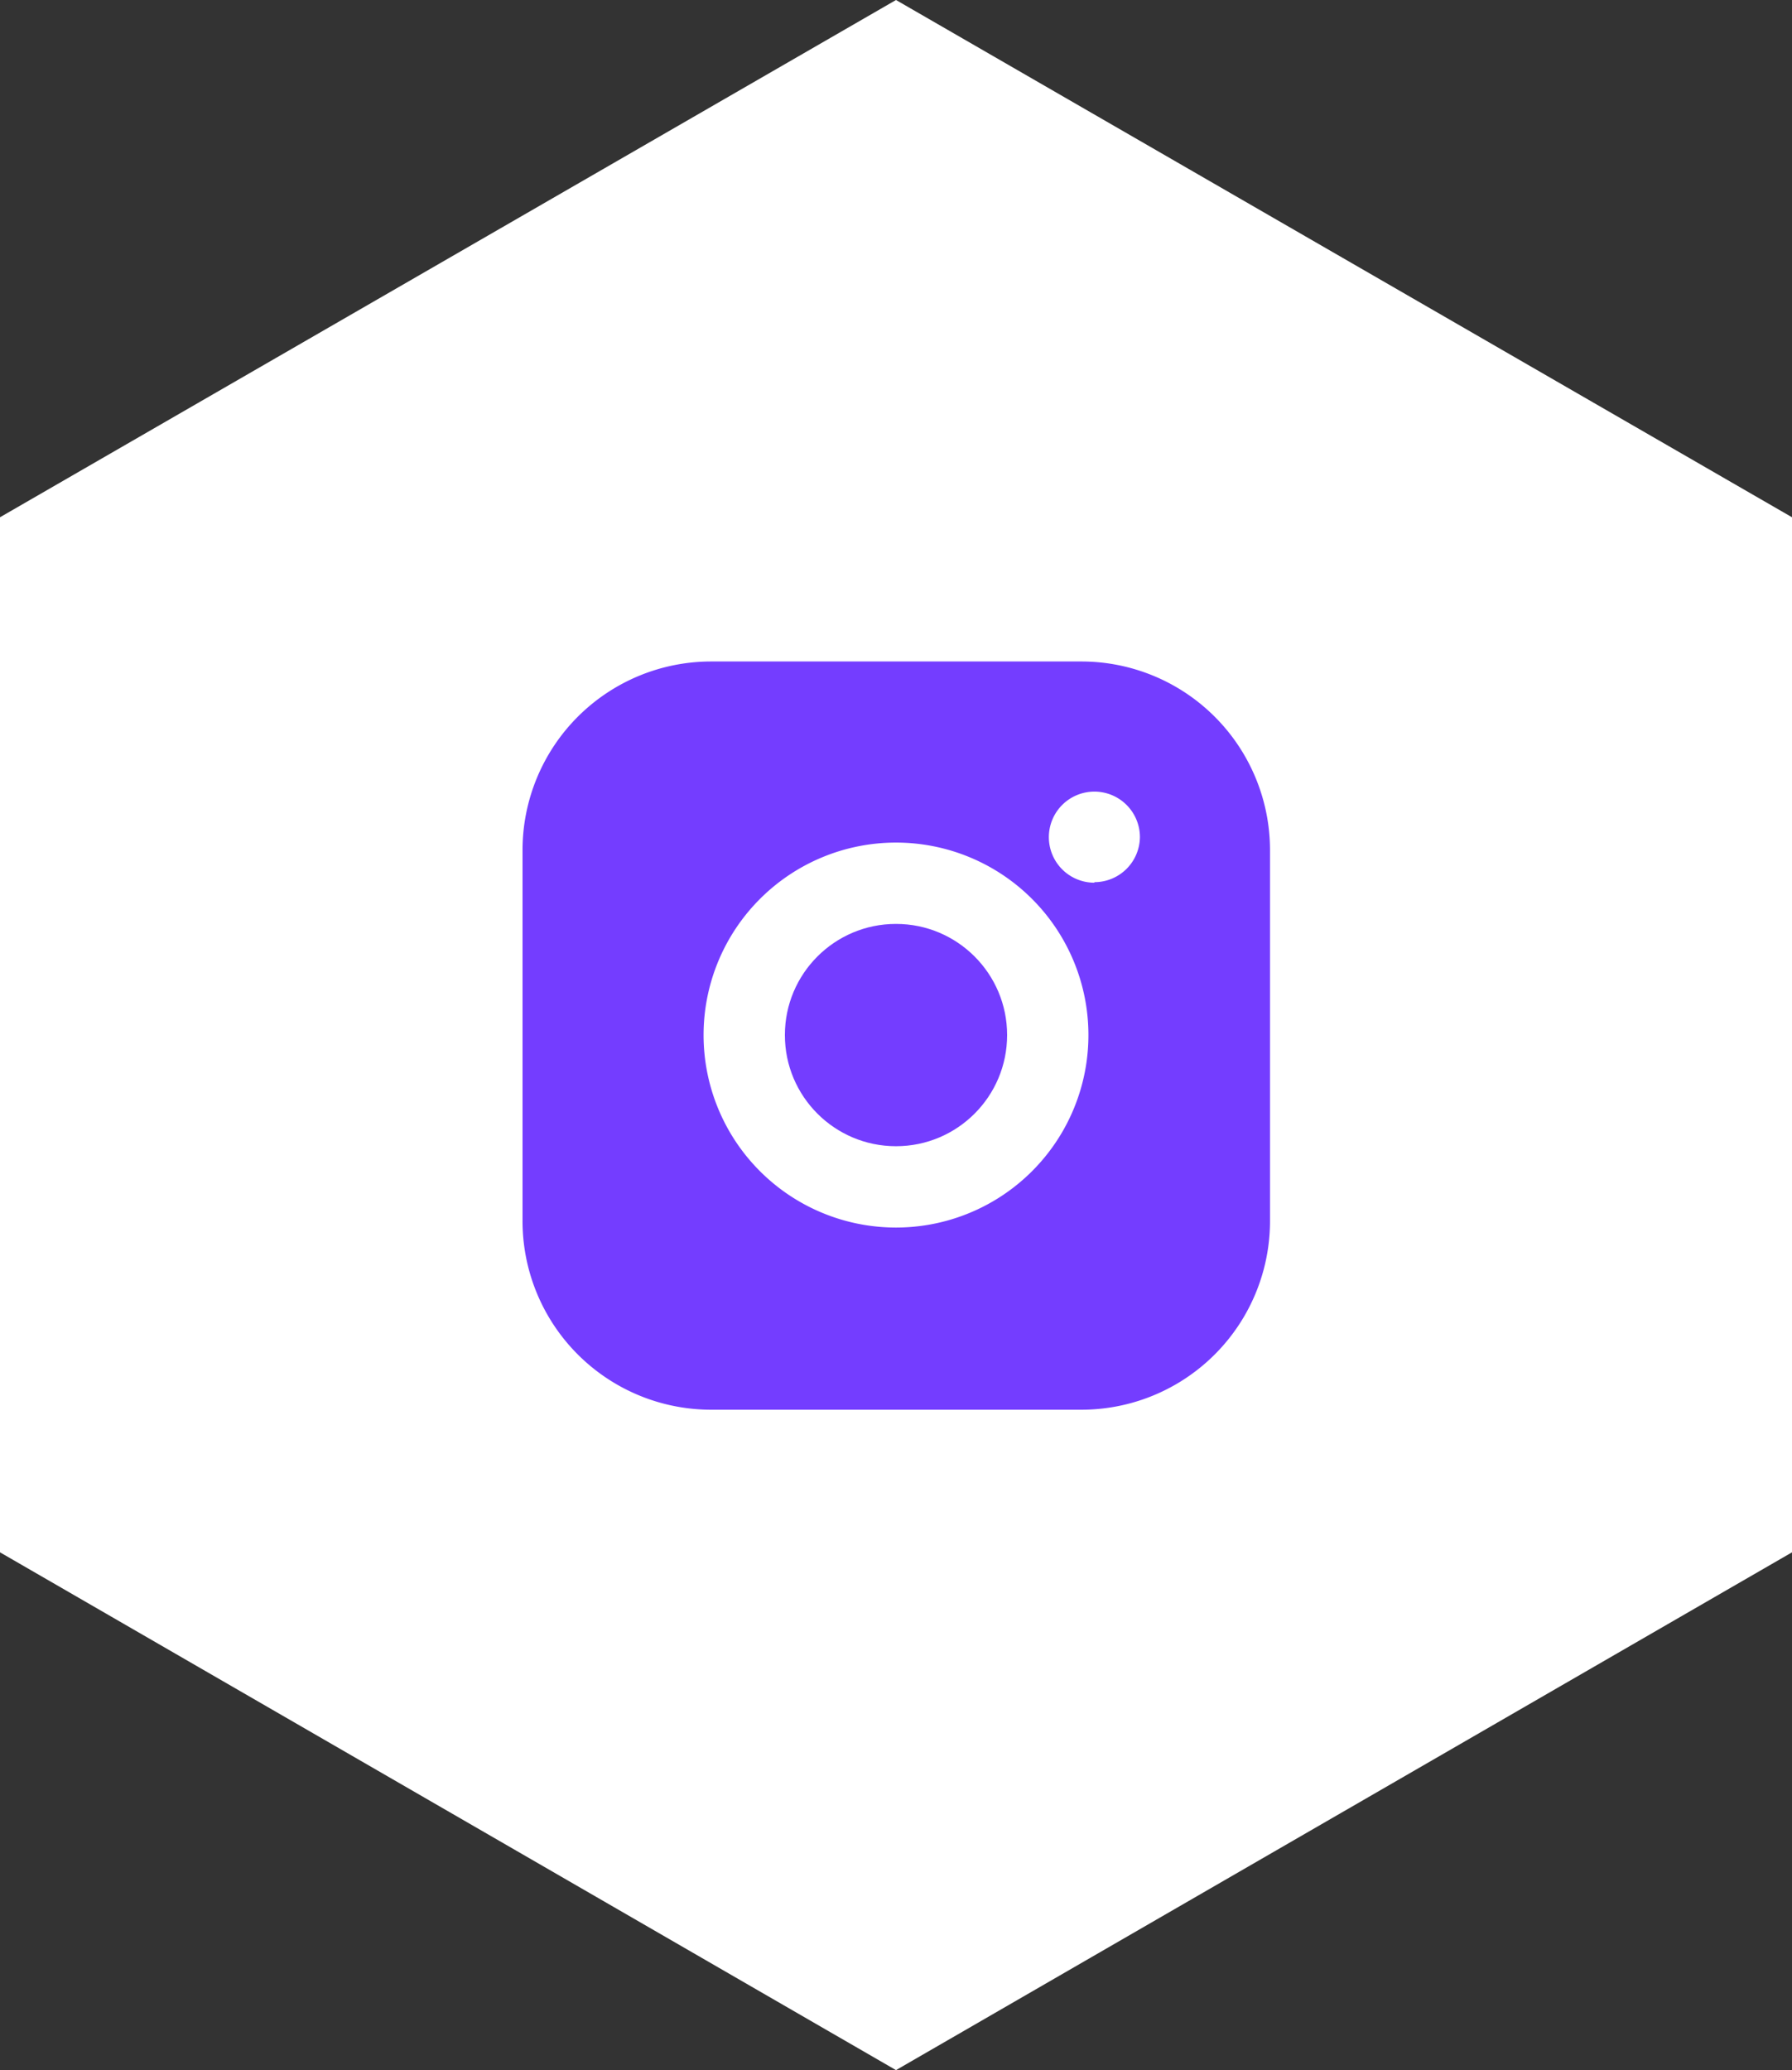 <svg xmlns="http://www.w3.org/2000/svg" width="33.06" height="38.18" viewBox="0 0 33.06 38.18"><rect x="0" y="0" width="33.06" height="38.18" fill="#333333" stroke="none"/><defs><style>.a{fill:#fff;}.b{fill:#743dff;}</style></defs><title>icon--hex--instagram</title><polygon class="a" points="0 9.54 0 28.63 16.53 38.18 33.06 28.63 33.06 9.54 16.53 0 0 9.54"/><circle class="b" cx="16.53" cy="19.09" r="2.05"/><path class="b" d="M19.95,12.2H13.12a3.48,3.48,0,0,0-3.48,3.48V22.5A3.48,3.48,0,0,0,13.12,26h6.83a3.48,3.48,0,0,0,3.48-3.48V15.67A3.48,3.48,0,0,0,19.95,12.2ZM16.53,22.64a3.55,3.55,0,1,1,3.55-3.55A3.55,3.55,0,0,1,16.53,22.64Zm3.66-6.36a.84.84,0,1,1,.84-.84A.84.84,0,0,1,20.19,16.27Z"/></svg>